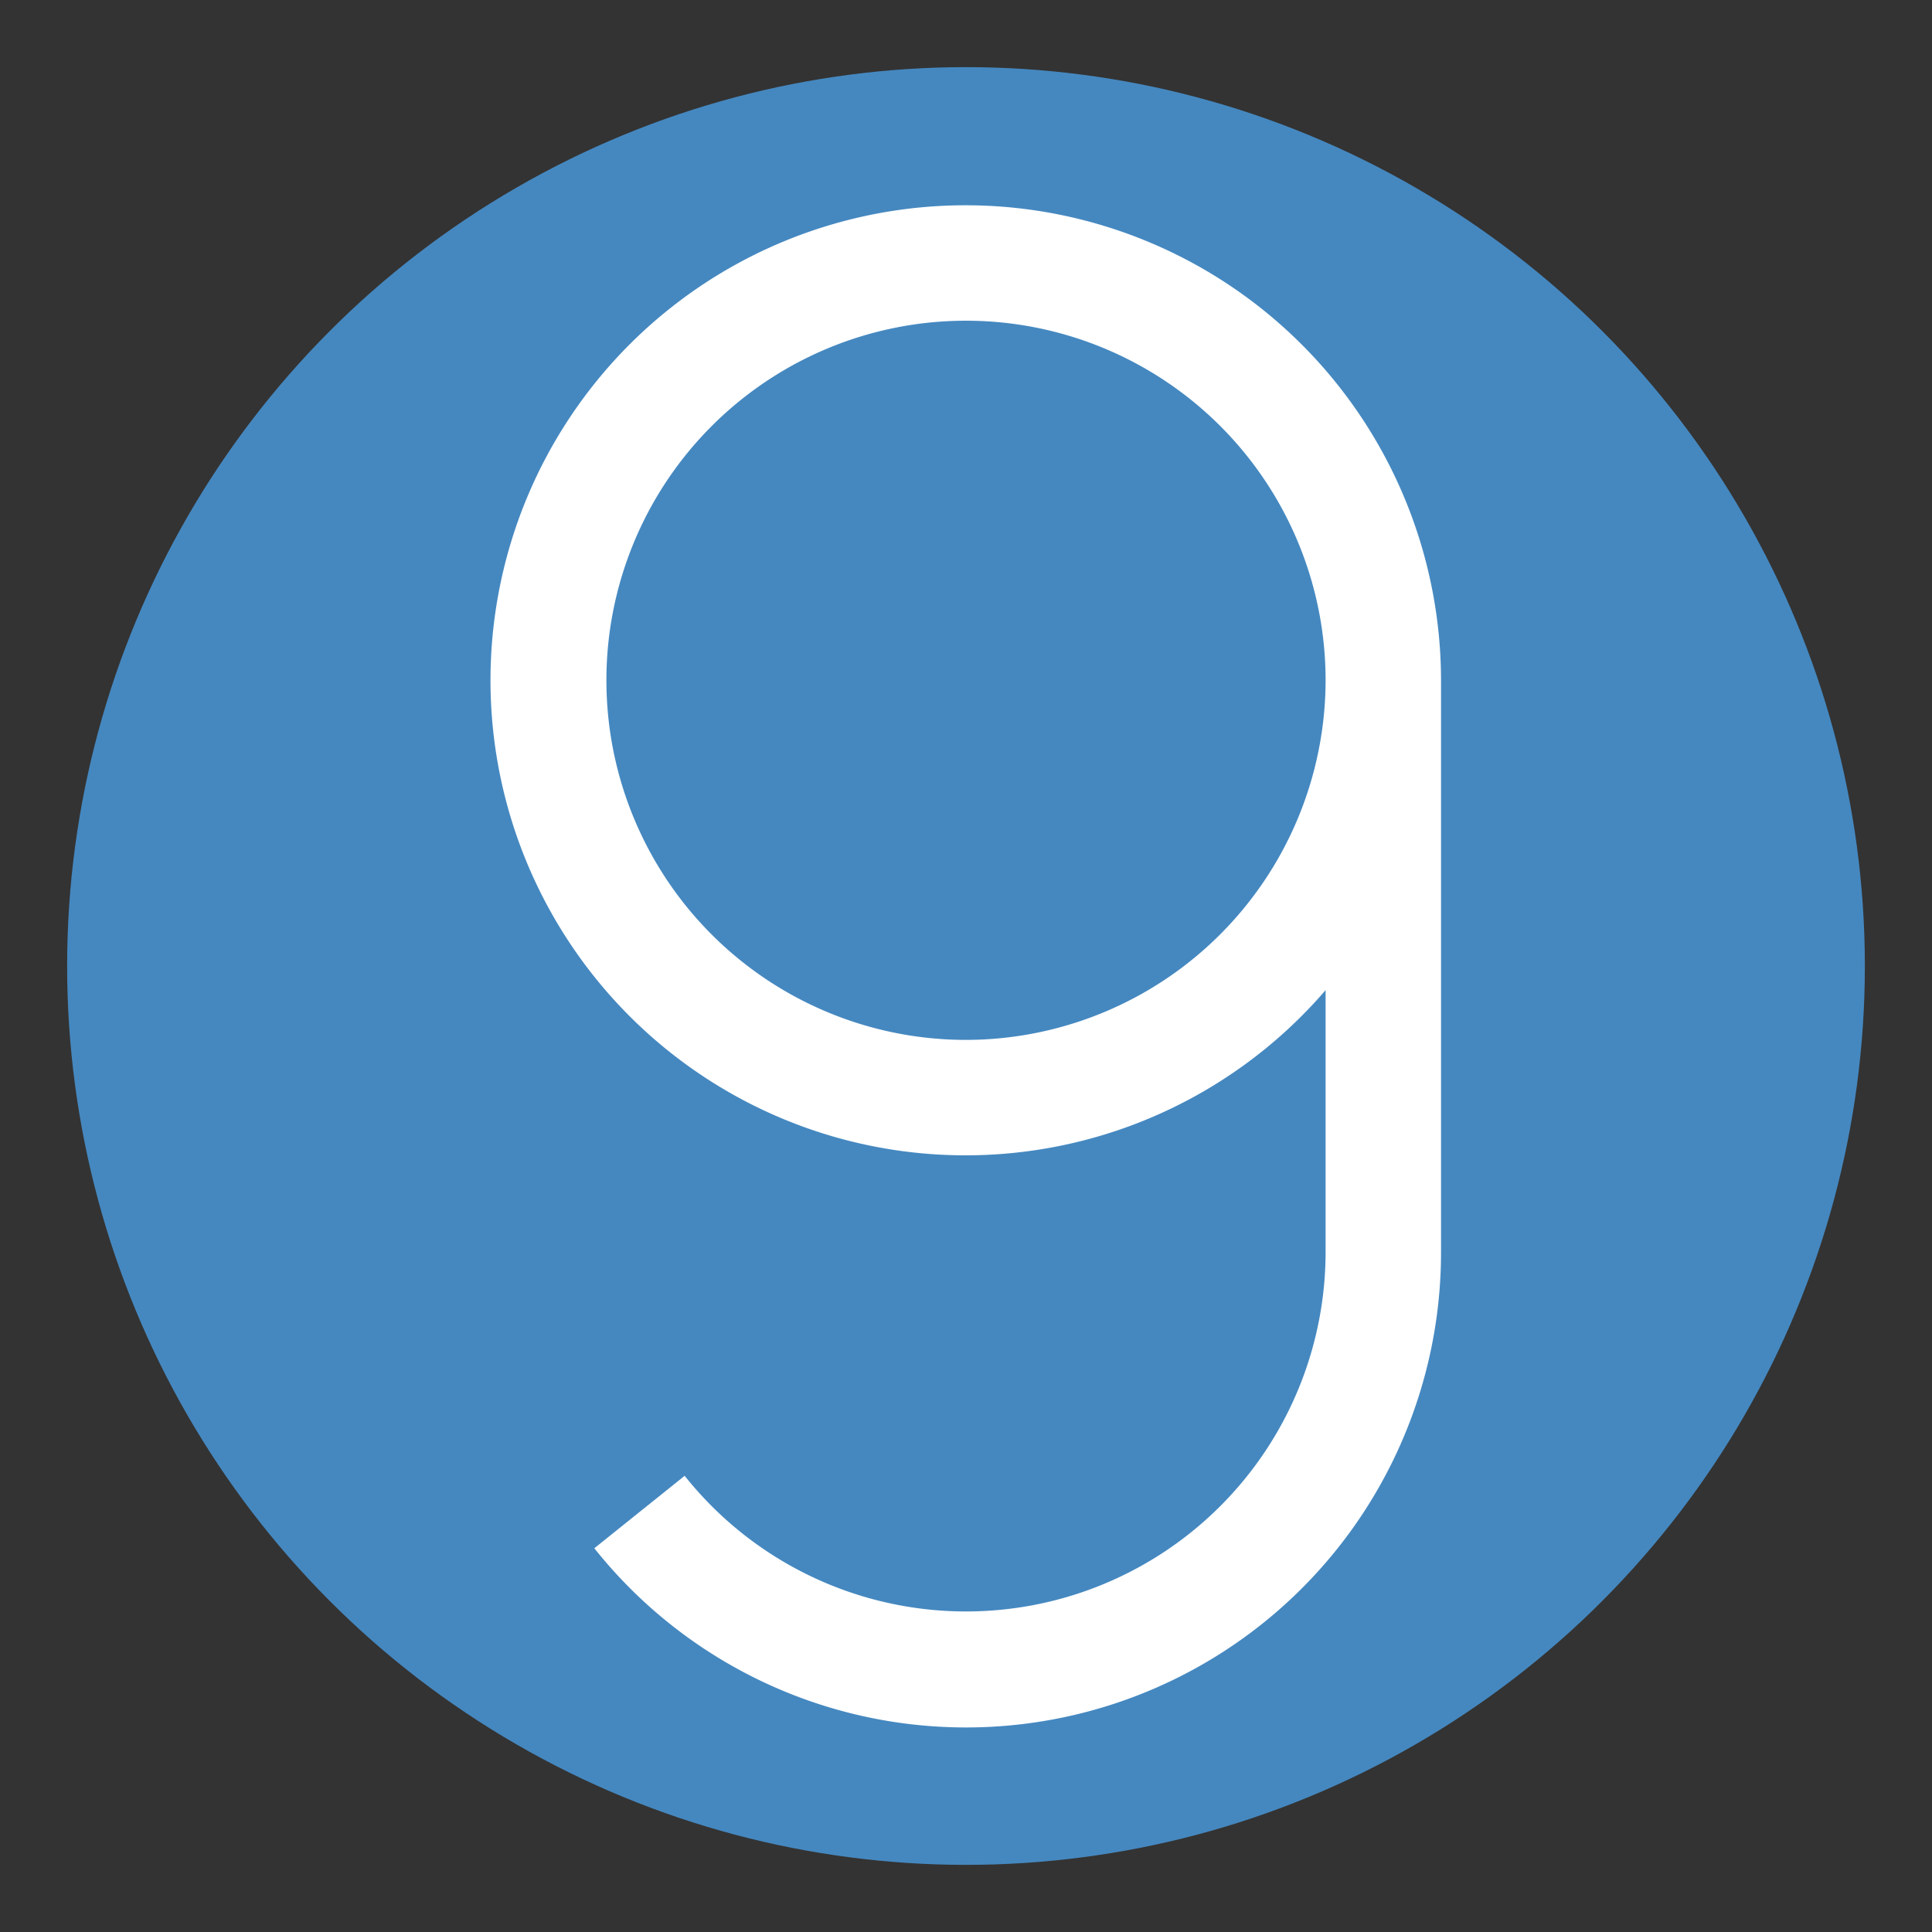 <svg id="图层_1" data-name="图层 1" xmlns="http://www.w3.org/2000/svg" viewBox="0 0 80 80"><rect x="0" y="0" width="80" height="80" fill="#333333" stroke="none"/><defs><style>.cls-1{fill:#4588c0;}.cls-2{fill:#fff;}</style></defs><title>g</title><circle class="cls-1" cx="40" cy="40" r="37.22"/><path class="cls-2" d="M40,8.5A19.67,19.67,0,1,0,54.89,41V51.83a14.89,14.89,0,0,1-26.54,9.28l-3.74,3A19.67,19.67,0,0,0,59.67,51.83V28.17A19.69,19.69,0,0,0,40,8.5Zm0,34.56A14.89,14.89,0,1,1,54.89,28.17,14.91,14.91,0,0,1,40,43.06Z"/></svg>